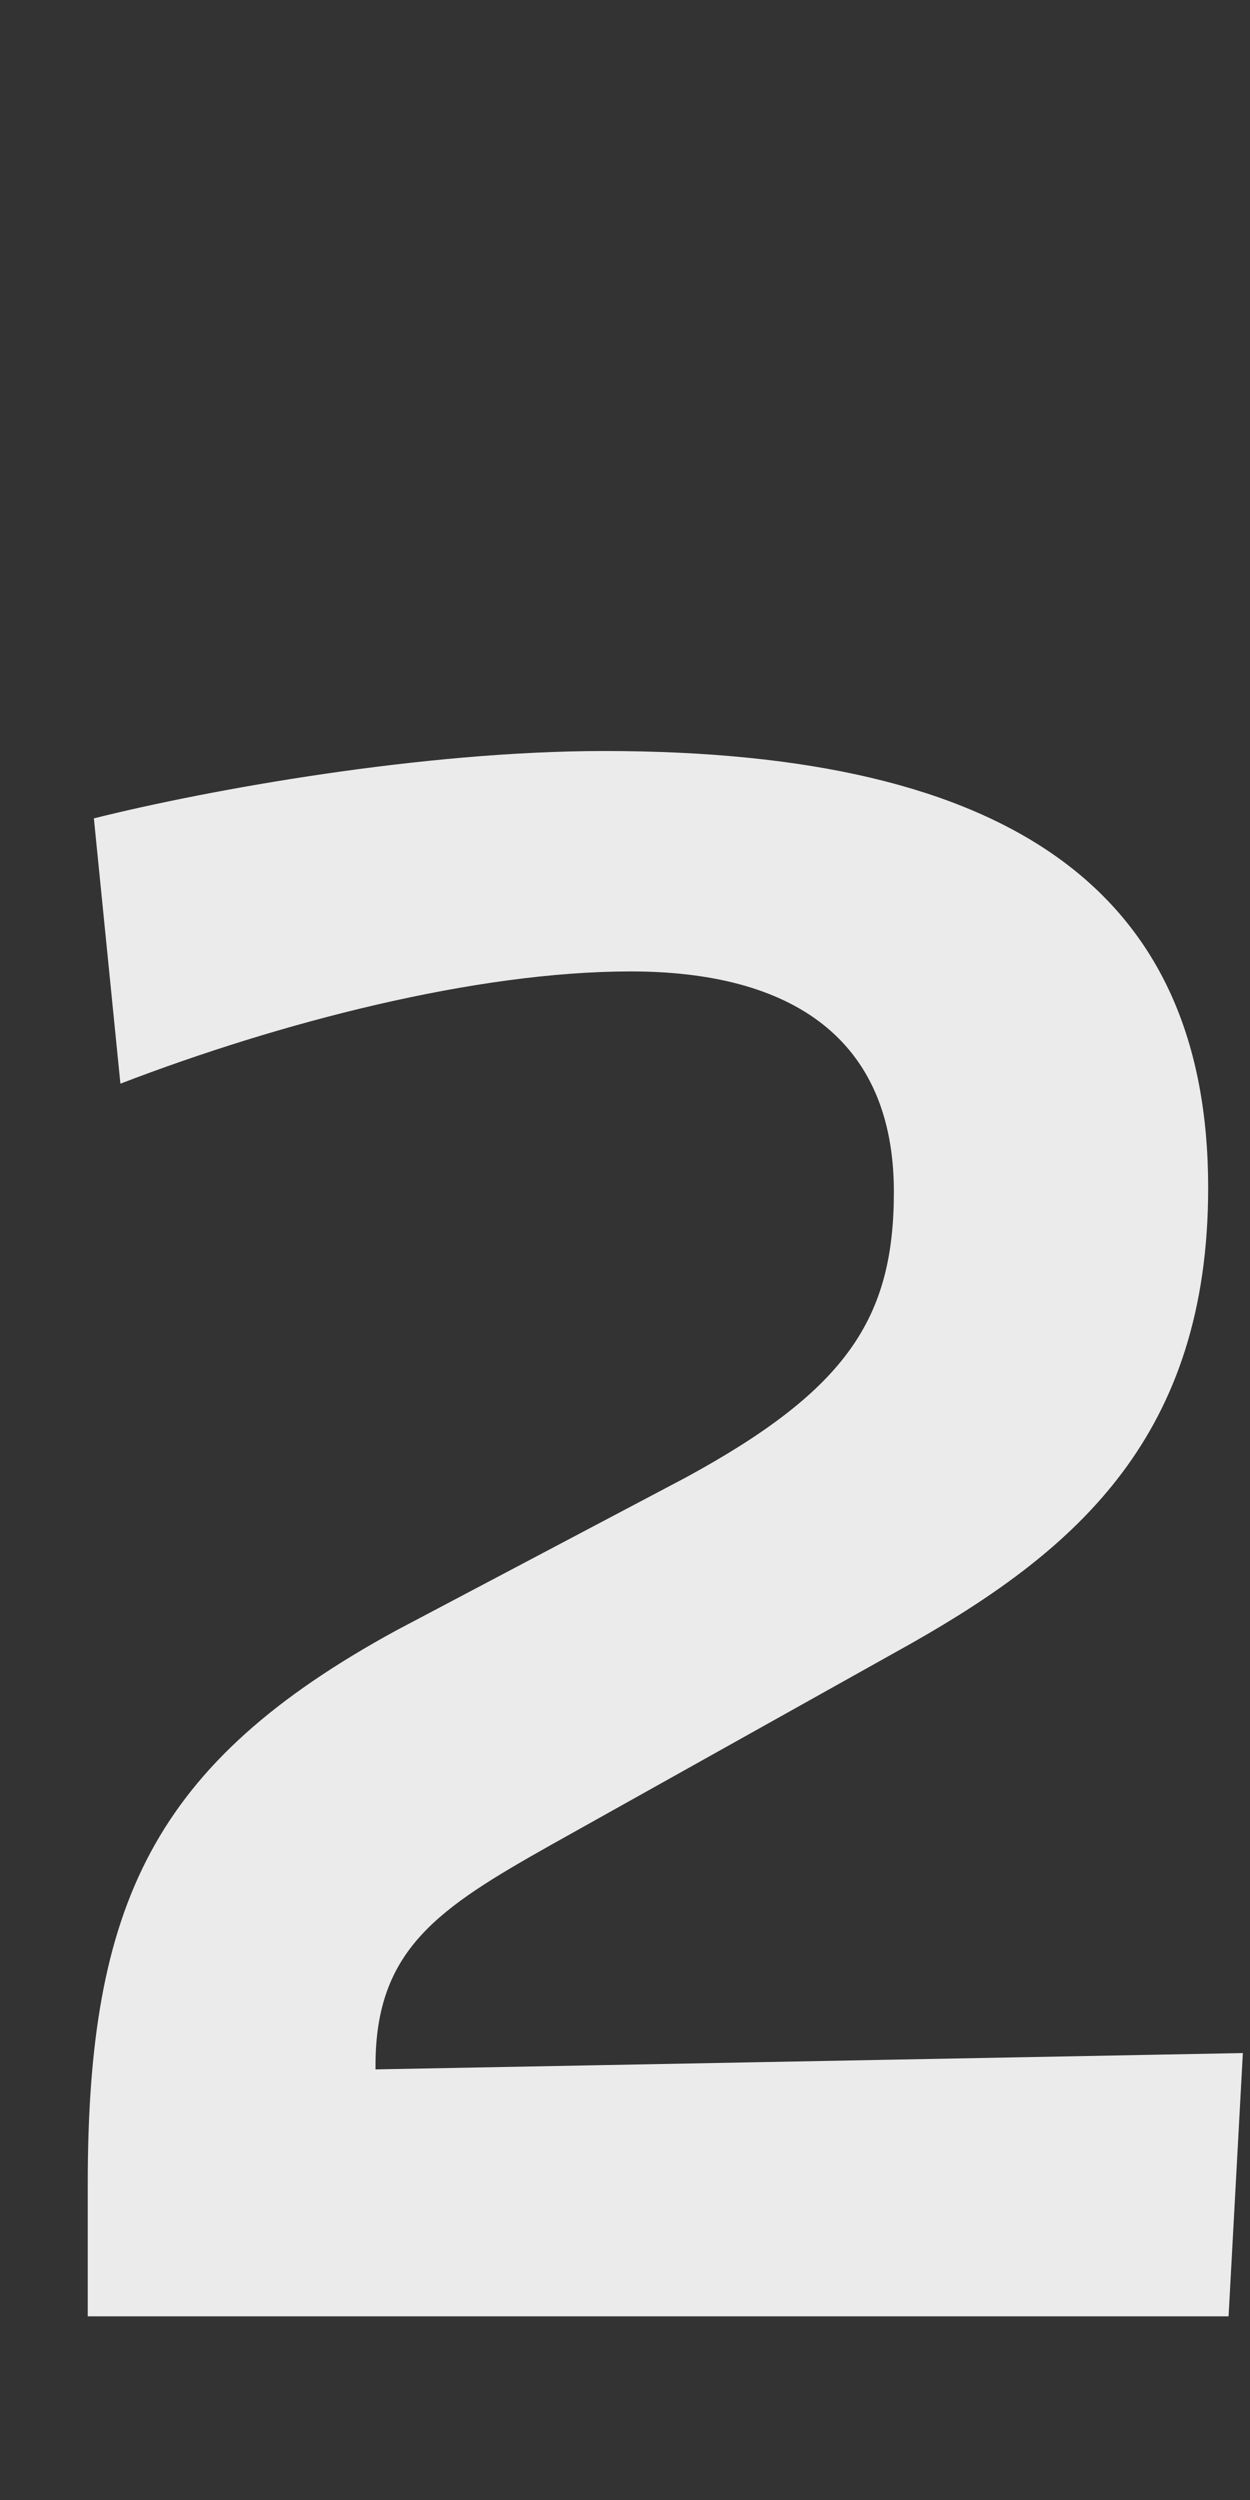 <svg width="49" height="98" viewBox="0 0 49 98" fill="none" xmlns="http://www.w3.org/2000/svg">
<rect x="0" y="0" width="49" height="98" fill="#333333" stroke="none"/>
<path d="M14.72 81.12L48.72 80.48L48.16 90.8H3.44V85.6C3.44 74.64 6 69.12 15.52 63.92L26.88 57.92C33.2 54.48 35.04 51.68 35.04 46.72C35.04 40.72 31.04 38.08 24.72 38.08C18.64 38.08 10.96 40.08 4.72 42.48L3.68 32.08C8.16 30.96 16.56 29.44 23.68 29.44C39.76 29.44 47.36 35.04 47.36 46.56C47.36 56.24 42.24 60.72 35.76 64.4L21.6 72.32C17.2 74.8 14.72 76.4 14.72 80.96V81.12Z" fill="#EBEBEB"/>
</svg>
